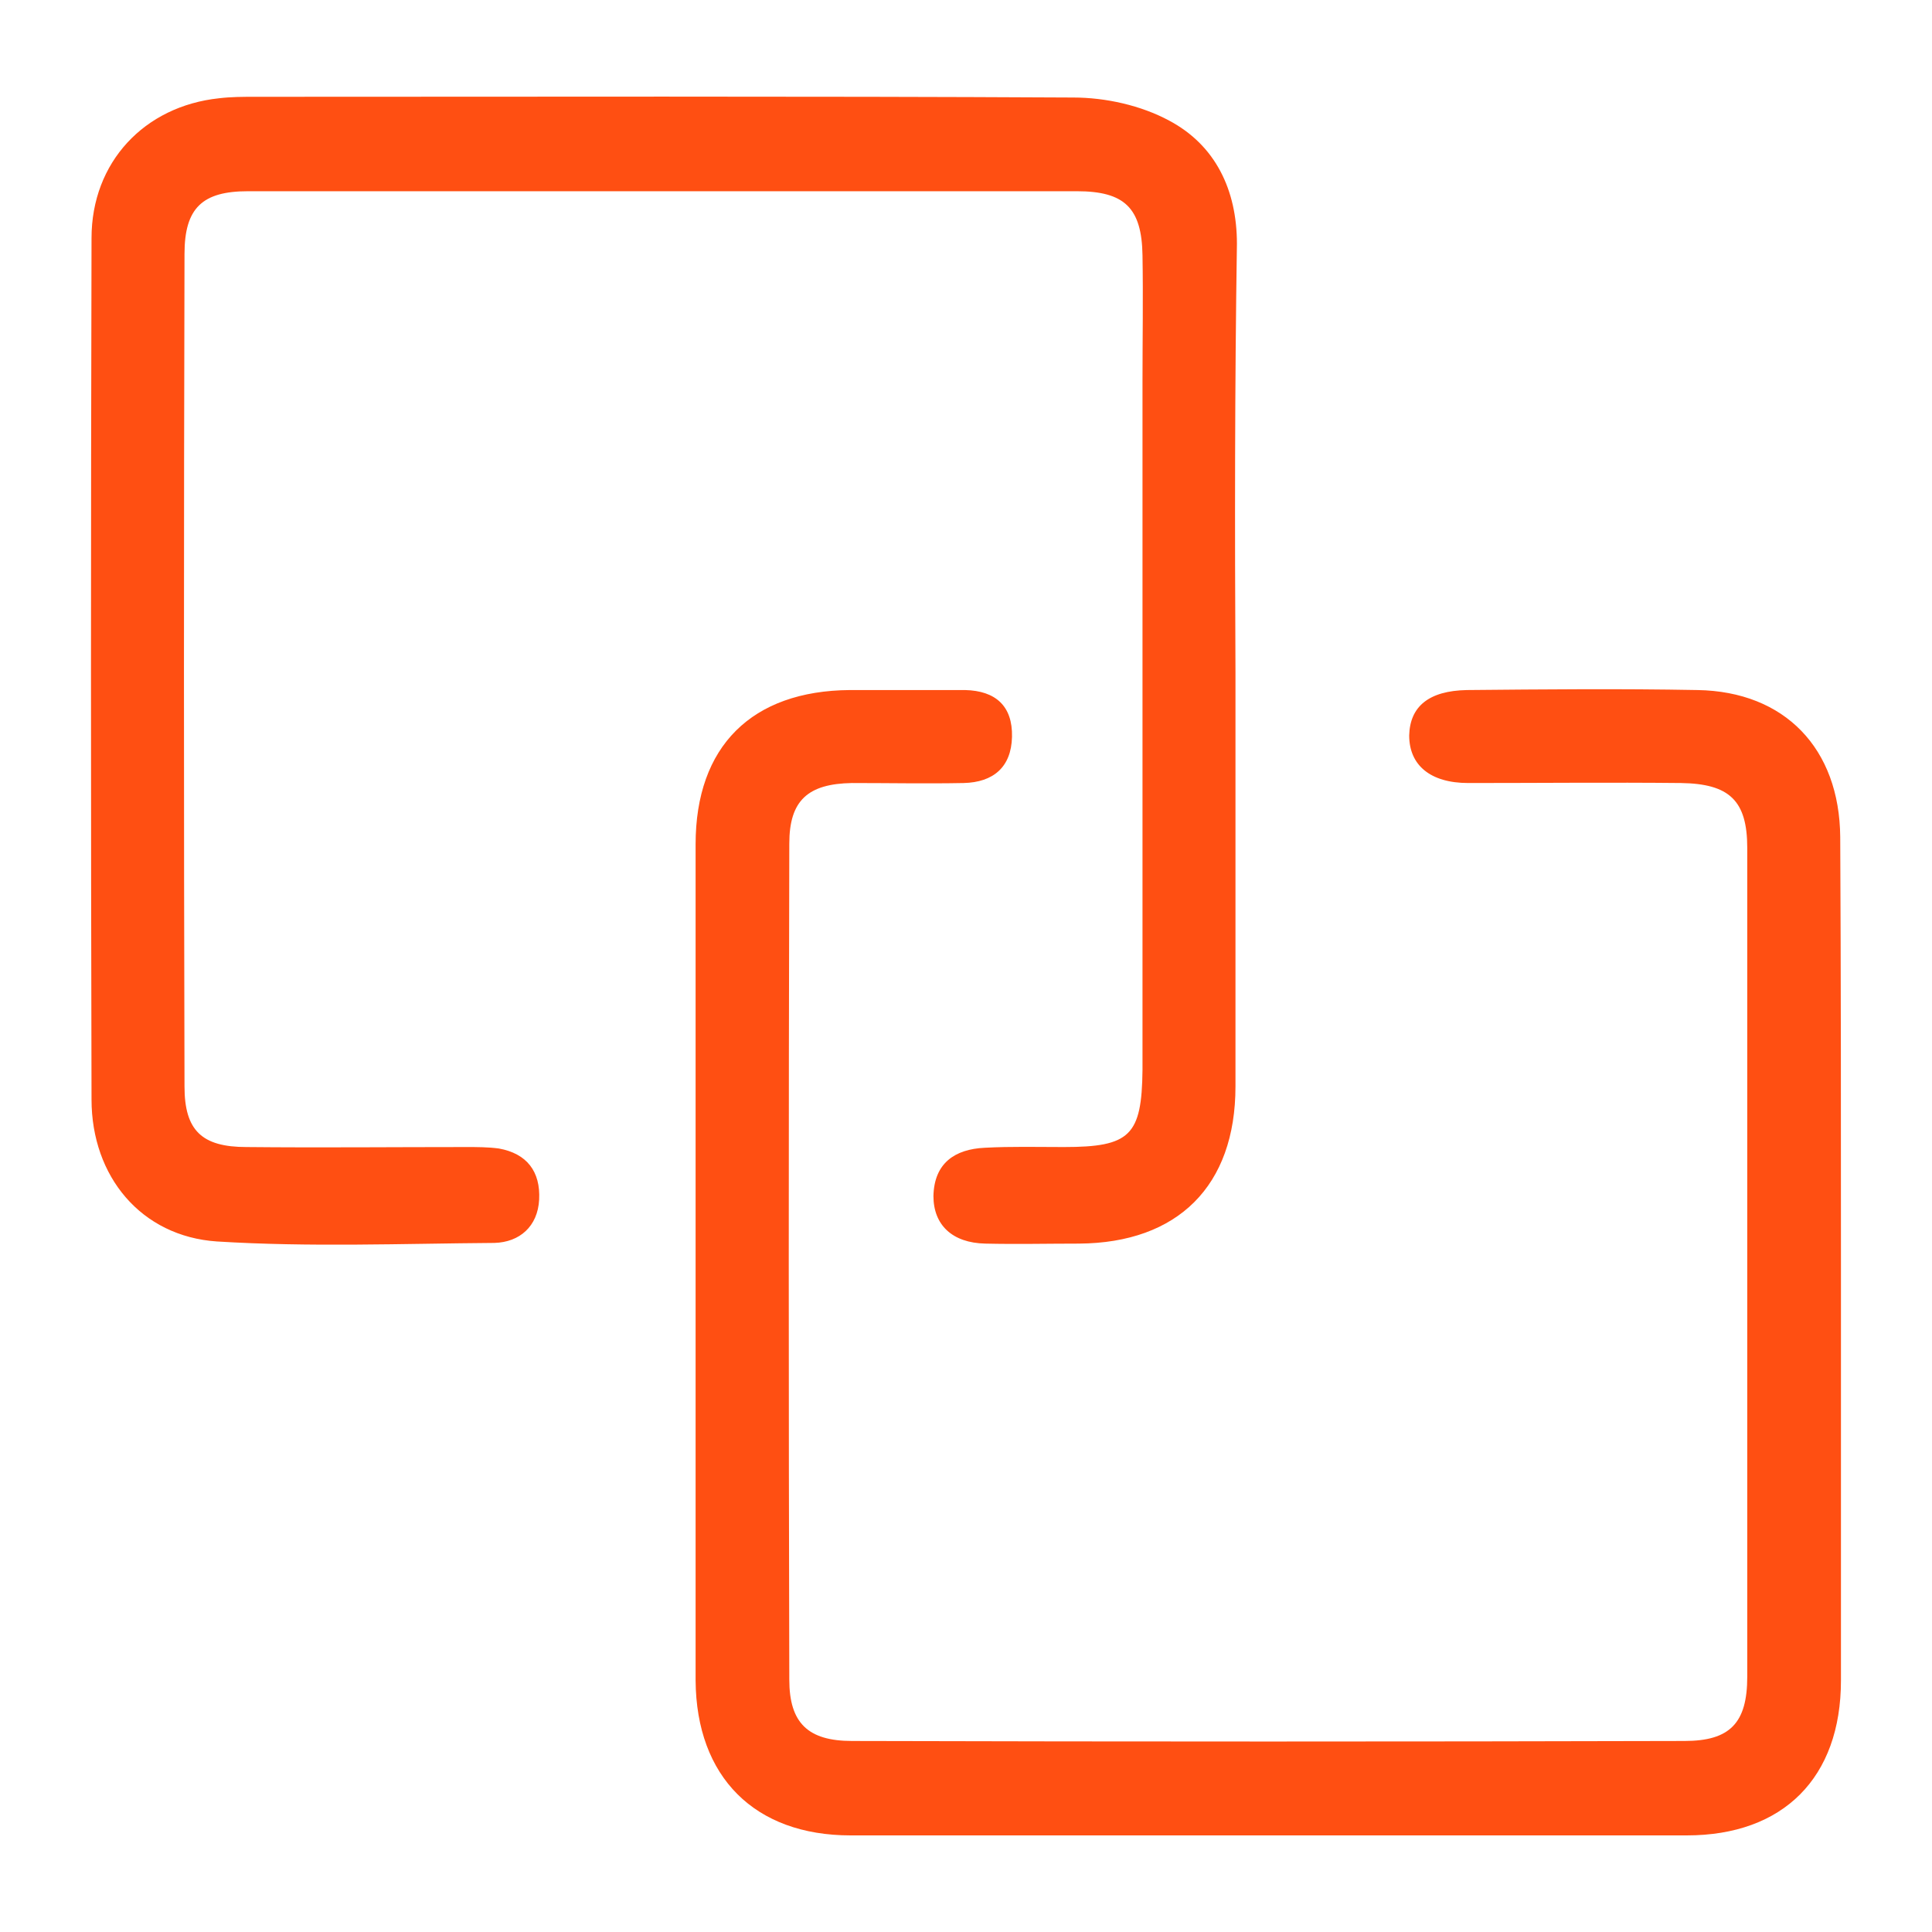 <svg width="48" height="48" viewBox="0 0 48 48" fill="none" xmlns="http://www.w3.org/2000/svg">
<path d="M30.695 16.696C30.695 20.134 30.695 23.555 30.695 26.993C30.695 29.465 29.262 30.88 26.809 30.897C26.039 30.897 25.251 30.915 24.481 30.897C23.657 30.88 23.191 30.432 23.191 29.715C23.209 28.892 23.729 28.551 24.463 28.516C25.125 28.48 25.77 28.498 26.433 28.498C28.081 28.498 28.367 28.211 28.385 26.581C28.385 20.887 28.385 15.174 28.385 9.479C28.385 8.44 28.403 7.383 28.385 6.345C28.367 5.163 27.937 4.751 26.755 4.751C19.896 4.751 13.019 4.751 6.16 4.751C5.032 4.751 4.584 5.163 4.584 6.309C4.566 13.204 4.566 20.099 4.584 26.993C4.584 28.086 5.014 28.498 6.125 28.498C7.951 28.516 9.76 28.498 11.587 28.498C11.855 28.498 12.124 28.498 12.393 28.534C13.091 28.659 13.431 29.107 13.395 29.805C13.36 30.468 12.912 30.862 12.285 30.88C9.993 30.897 7.683 30.987 5.39 30.844C3.51 30.718 2.274 29.232 2.274 27.316C2.256 20.188 2.256 13.043 2.274 5.915C2.274 4.035 3.582 2.638 5.444 2.441C5.748 2.405 6.035 2.405 6.339 2.405C13.109 2.405 19.896 2.387 26.666 2.423C27.472 2.423 28.349 2.62 29.047 2.996C30.194 3.605 30.731 4.715 30.731 6.058C30.677 9.586 30.677 13.132 30.695 16.696Z" fill="#FF4F12"/>
<path d="M45.738 31.363C45.738 34.819 45.738 38.294 45.738 41.75C45.738 44.168 44.306 45.6 41.906 45.6C34.975 45.6 28.063 45.6 21.132 45.6C18.75 45.6 17.299 44.15 17.282 41.75C17.282 34.819 17.282 27.907 17.282 20.976C17.282 18.541 18.678 17.162 21.114 17.144C22.063 17.144 23.03 17.144 23.979 17.144C24.732 17.162 25.161 17.538 25.143 18.308C25.125 19.06 24.678 19.436 23.944 19.454C23.012 19.472 22.099 19.454 21.168 19.454C20.075 19.472 19.61 19.884 19.61 20.958C19.592 27.889 19.592 34.801 19.61 41.732C19.61 42.807 20.075 43.254 21.168 43.254C28.063 43.272 34.957 43.272 41.852 43.254C42.98 43.254 43.41 42.807 43.41 41.66C43.41 34.801 43.41 27.925 43.41 21.066C43.41 19.884 42.962 19.472 41.763 19.454C40.008 19.436 38.235 19.454 36.48 19.454C35.53 19.454 35.011 19.006 35.011 18.272C35.029 17.555 35.495 17.162 36.444 17.144C38.36 17.126 40.258 17.108 42.175 17.144C44.342 17.18 45.703 18.594 45.72 20.797C45.738 24.307 45.738 27.835 45.738 31.363Z" fill="#FF4F12"/>
</svg>
